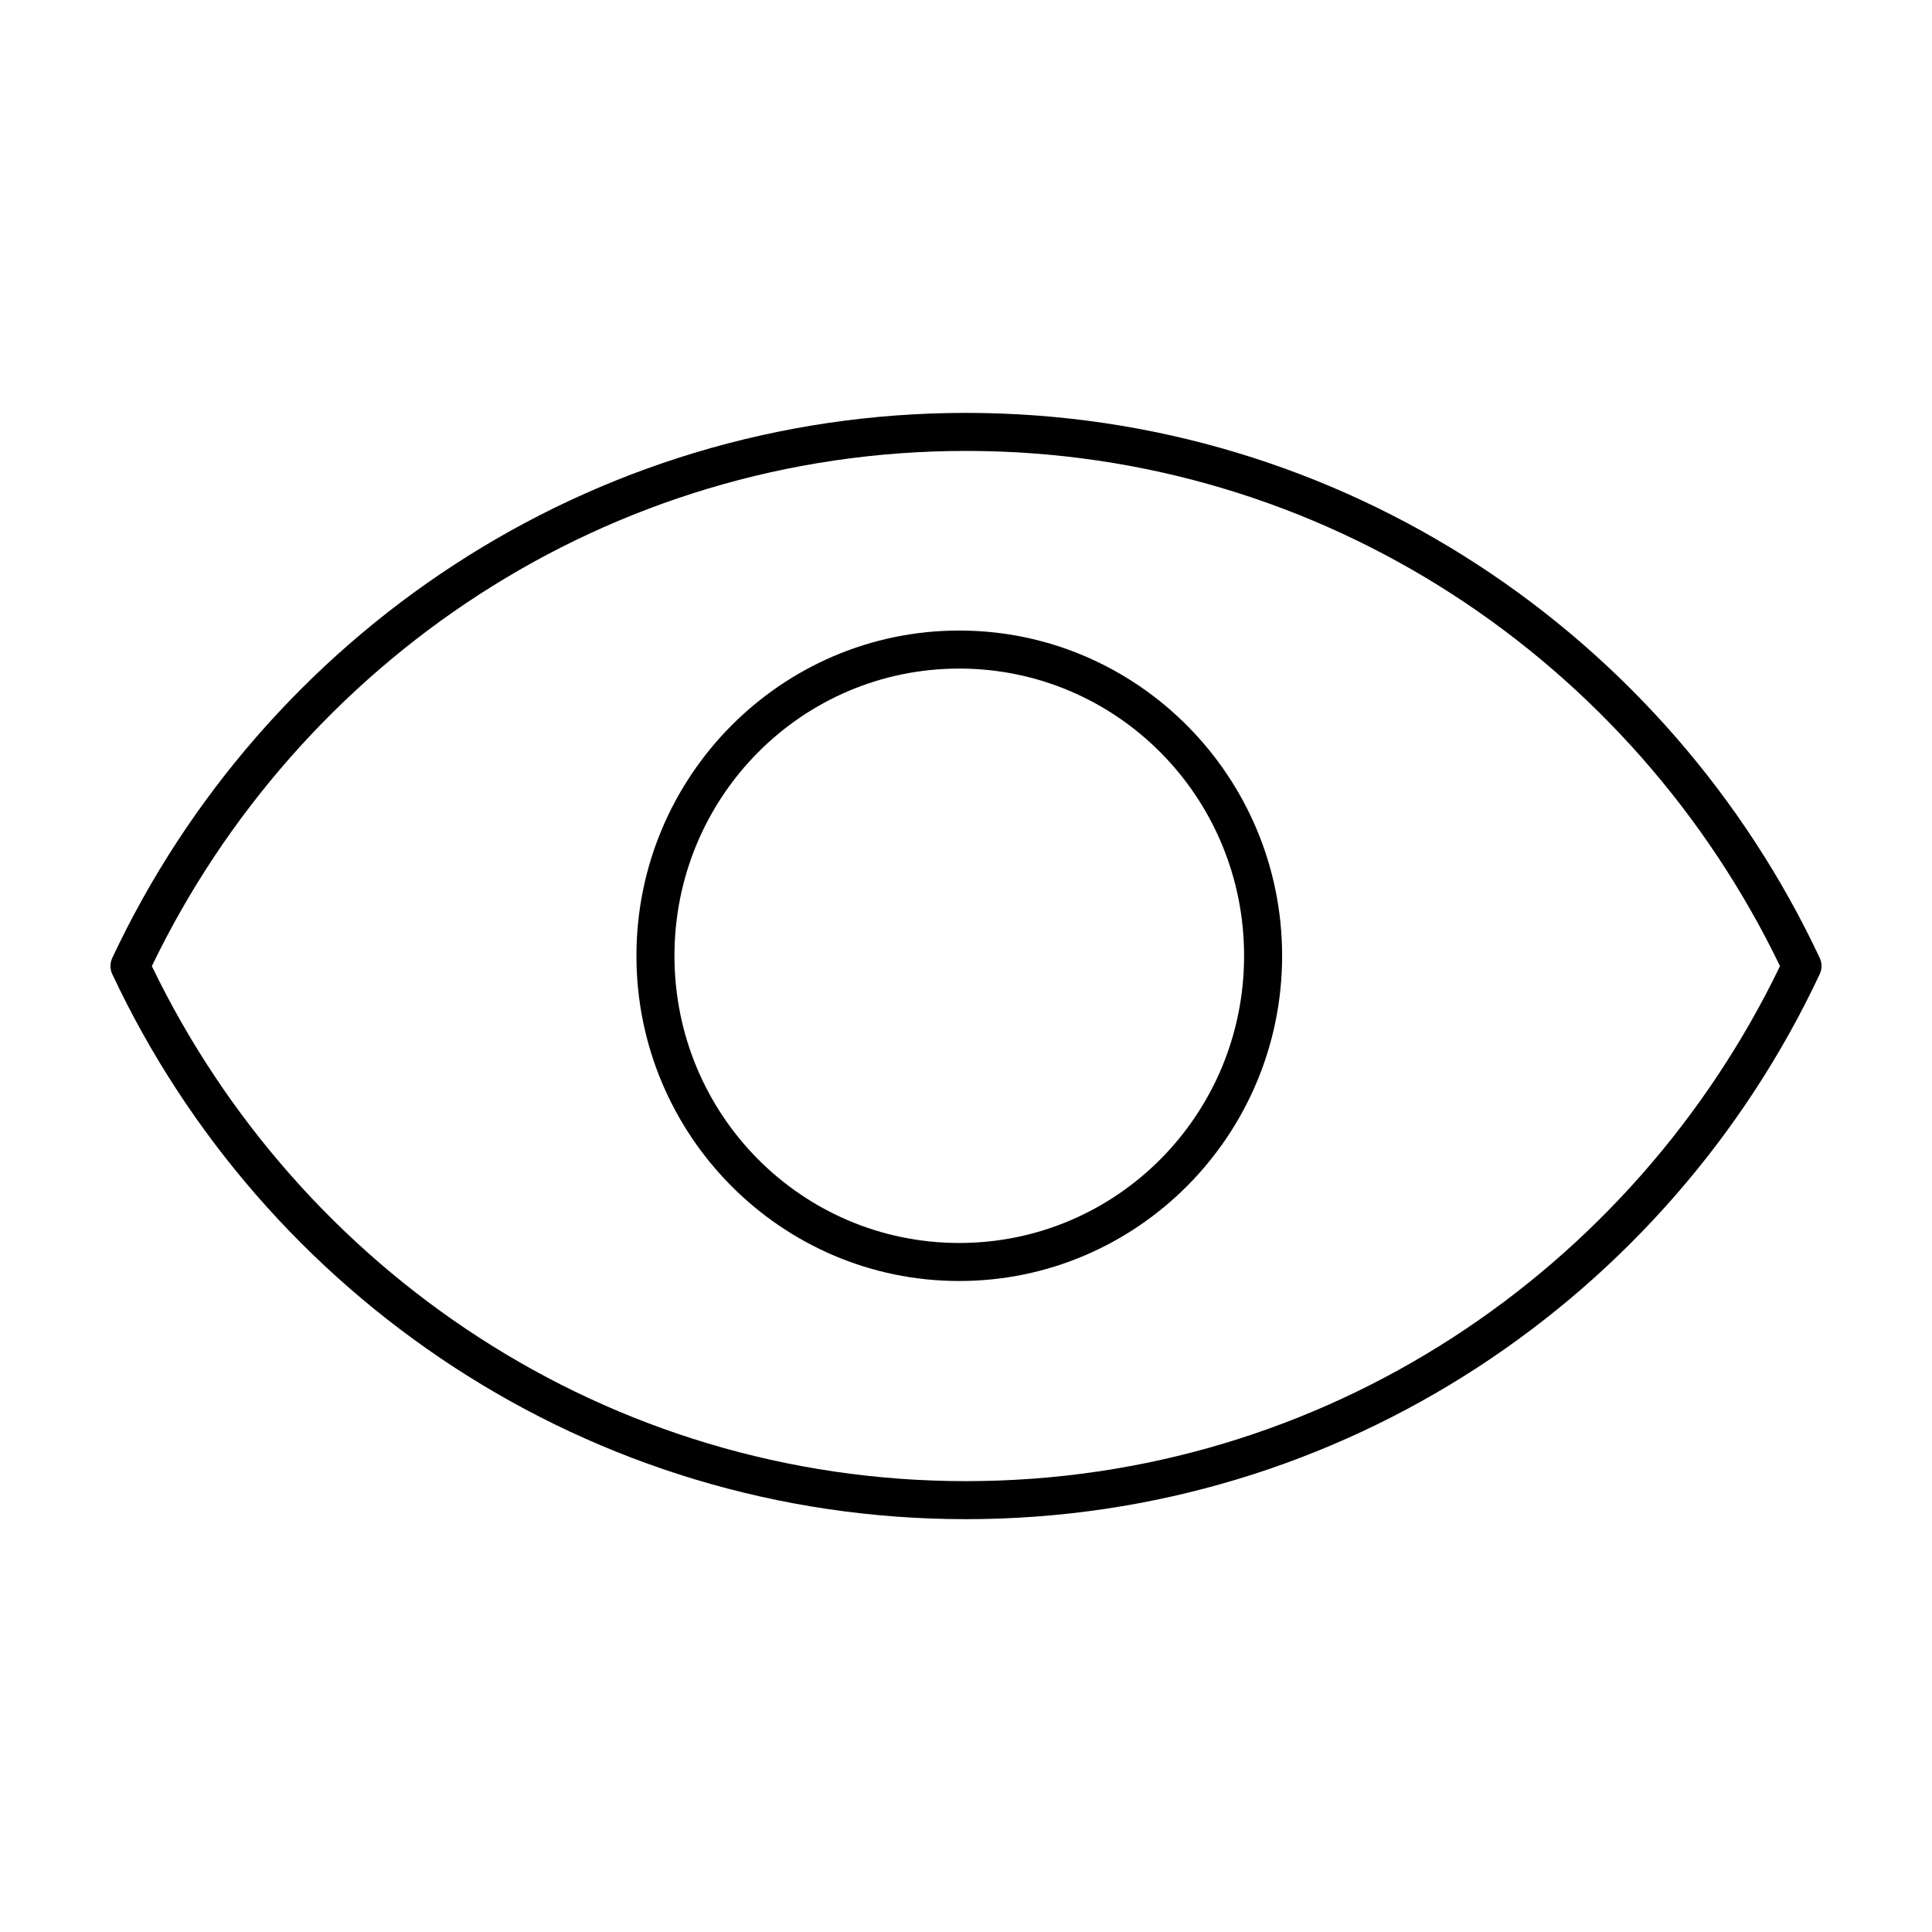 <?xml version="1.0" encoding="UTF-8"?>
<!-- Uploaded to: SVG Repo, www.svgrepo.com, Generator: SVG Repo Mixer Tools -->
<svg fill="#000000" width="800px" height="800px" version="1.1" viewBox="144 144 512 512" xmlns="http://www.w3.org/2000/svg">
 <g>
  <path d="m398.2 311.1c-47.211 0-85.539 38.691-85.539 86.207s38.328 86.172 85.539 86.172c47.211 0 85.574-38.656 85.574-86.172s-38.367-86.207-85.574-86.207zm0 10.078c41.723 0 75.496 34.016 75.496 76.129 0 42.113-33.773 76.094-75.496 76.094-41.723 0-75.461-33.98-75.461-76.094 0-42.113 33.738-76.129 75.461-76.129z"/>
  <path d="m399.98 253.42c-99.91 0-186.16 59.078-226.23 144.45-0.633 1.355-0.633 2.922 0 4.277 40.066 85.371 126.32 144.45 226.23 144.45 99.914 0 186.2-59.078 226.27-144.45 0.637-1.355 0.637-2.922 0-4.277-40.066-85.371-126.36-144.45-226.27-144.45zm0 10.078c95.039 0 176.82 55.816 215.74 136.53-38.93 80.695-120.71 136.49-215.74 136.49s-176.81-55.793-215.74-136.49c38.926-80.711 120.71-136.53 215.74-136.53z"/>
 </g>
</svg>